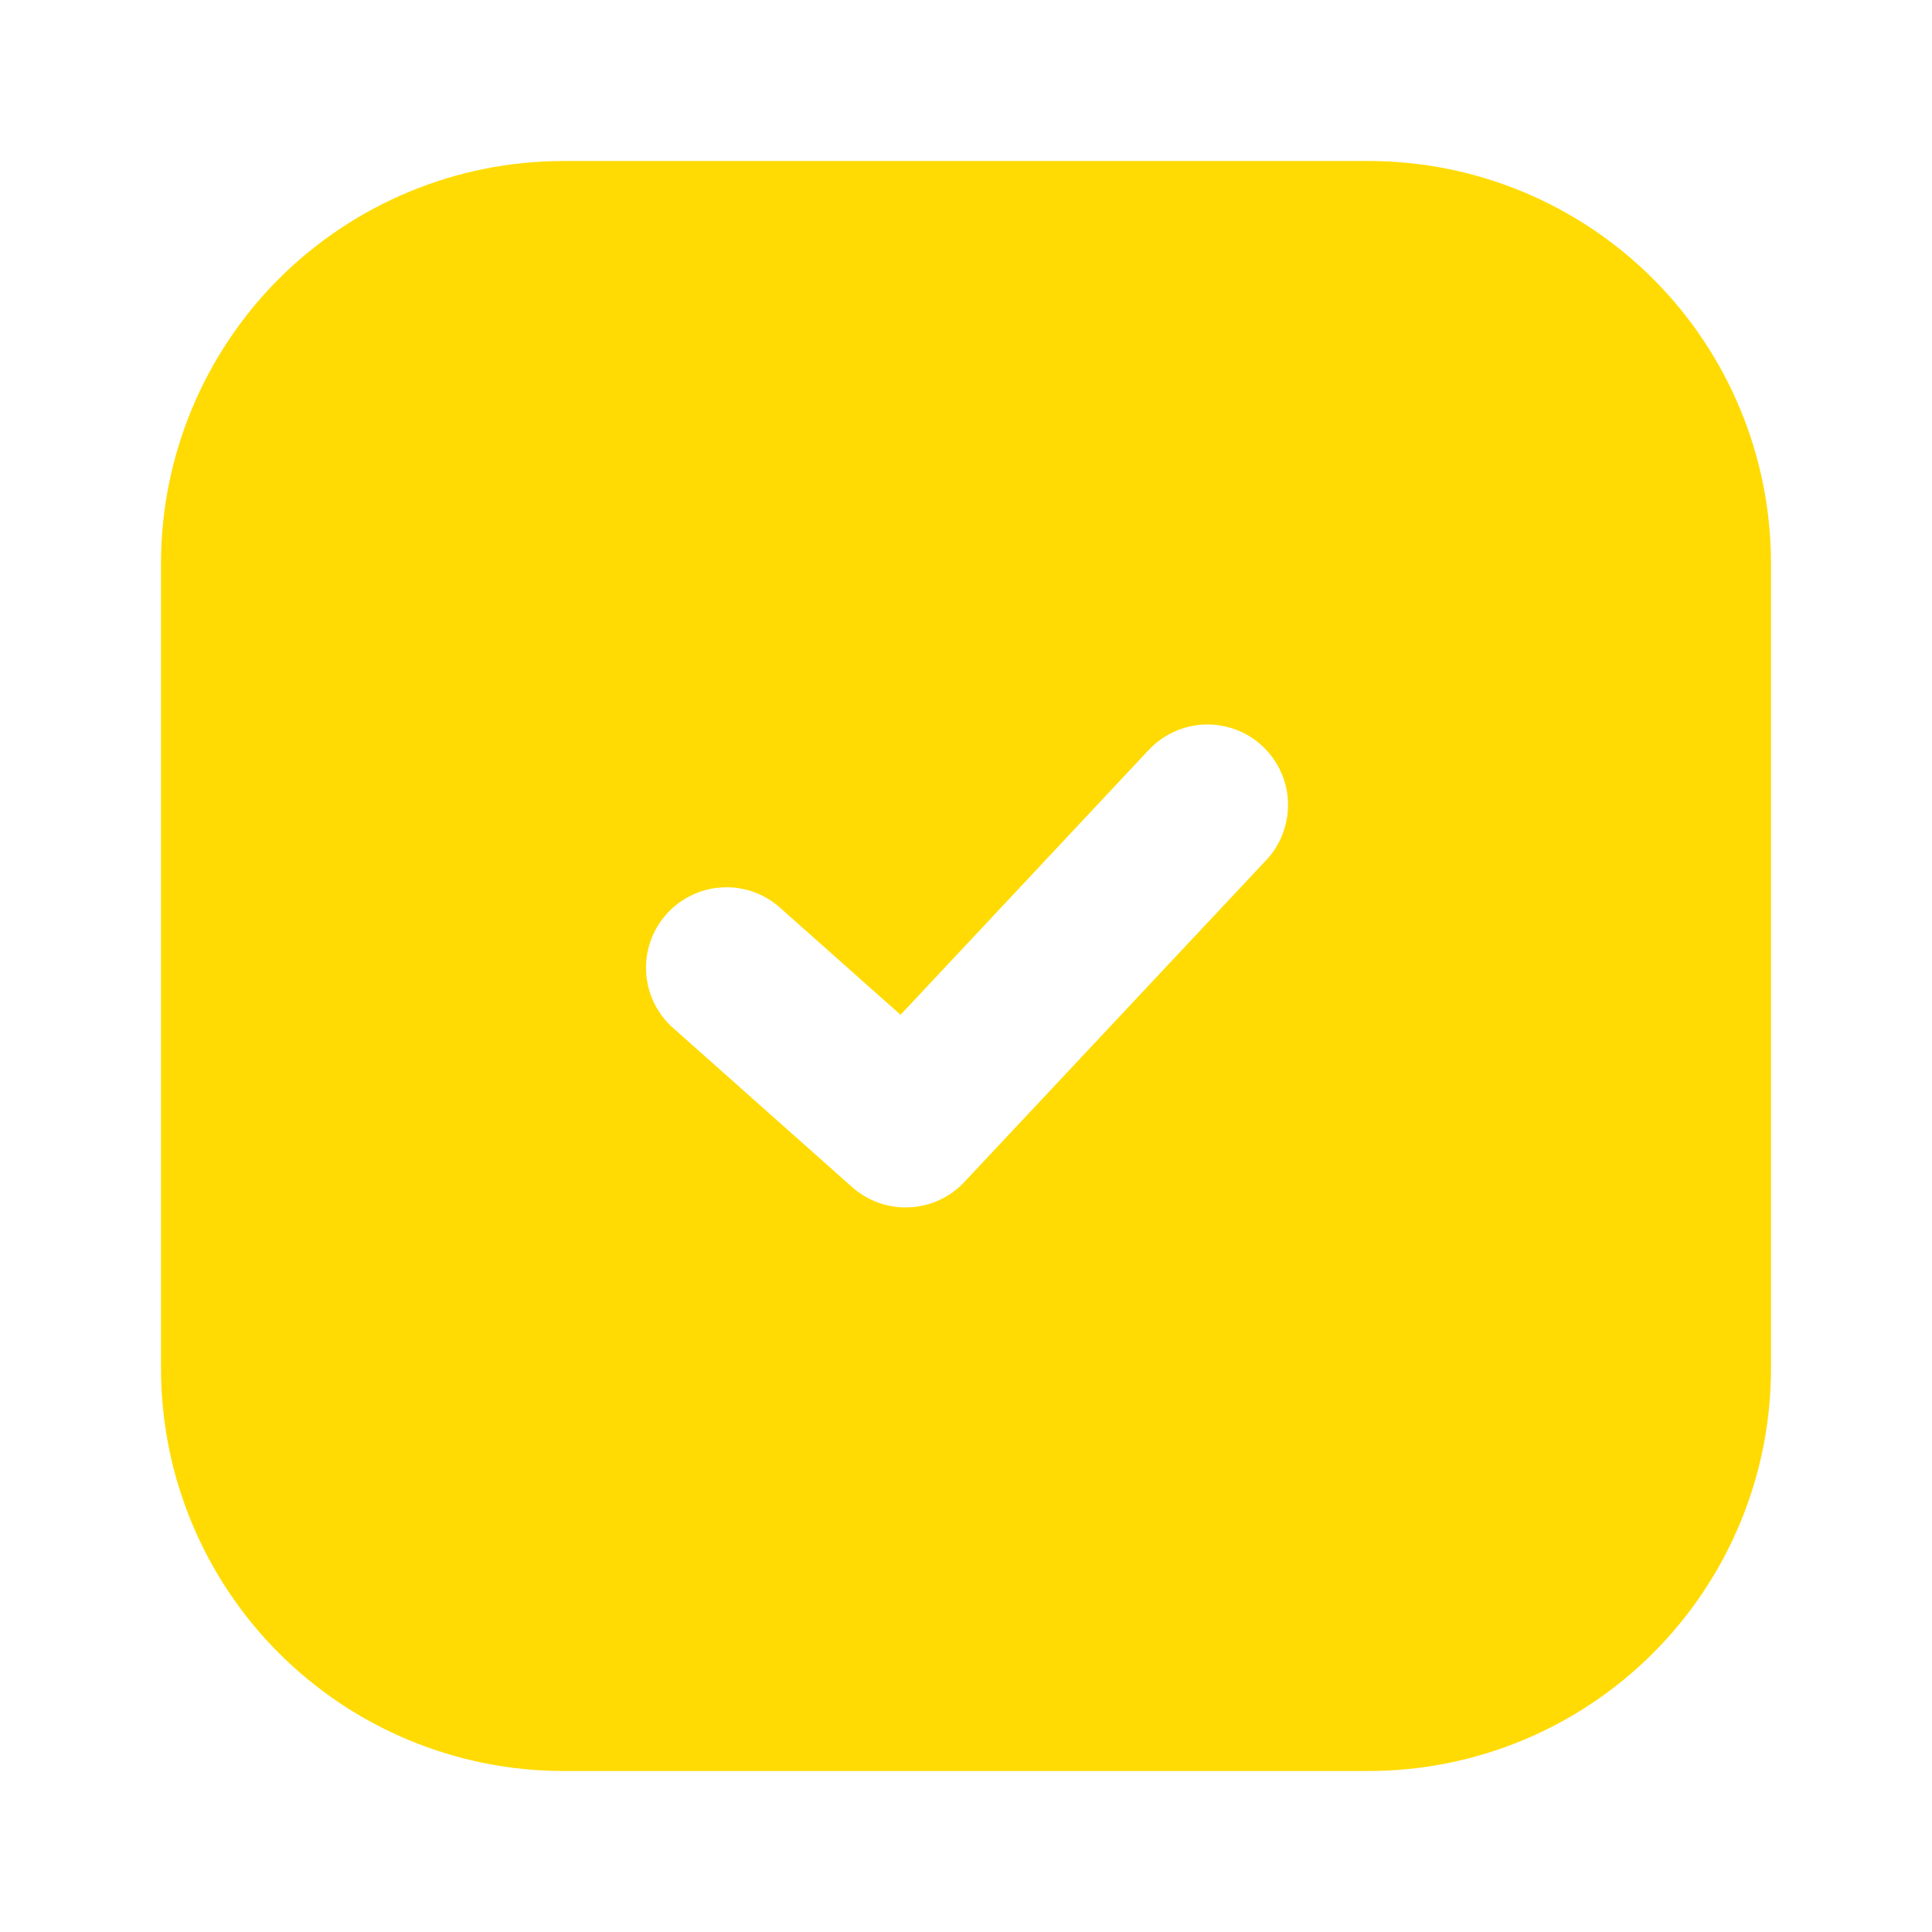 <?xml version="1.0" encoding="UTF-8"?> <svg xmlns="http://www.w3.org/2000/svg" width="24" height="24" viewBox="0 0 24 24" fill="none"><path fill-rule="evenodd" clip-rule="evenodd" d="M7 2C5.674 2 4.402 2.527 3.464 3.464C2.527 4.402 2 5.674 2 7V17C2 18.326 2.527 19.598 3.464 20.535C4.402 21.473 5.674 22 7 22H17C18.326 22 19.598 21.473 20.535 20.535C21.473 19.598 22 18.326 22 17V7C22 5.674 21.473 4.402 20.535 3.464C19.598 2.527 18.326 2 17 2H7ZM15.73 10.684C15.82 10.588 15.89 10.476 15.936 10.353C15.982 10.23 16.004 10.099 16 9.967C15.996 9.836 15.966 9.707 15.911 9.587C15.857 9.468 15.78 9.36 15.684 9.27C15.588 9.18 15.476 9.11 15.353 9.064C15.23 9.018 15.099 8.996 14.967 9C14.836 9.004 14.707 9.035 14.587 9.089C14.468 9.143 14.36 9.22 14.27 9.316L11.187 12.606L9.664 11.253C9.464 11.087 9.208 11.005 8.95 11.025C8.691 11.044 8.45 11.164 8.277 11.358C8.105 11.552 8.015 11.805 8.026 12.064C8.037 12.323 8.148 12.568 8.336 12.747L10.586 14.747C10.781 14.92 11.035 15.01 11.295 14.998C11.555 14.987 11.801 14.874 11.979 14.684L15.73 10.684Z" fill="#FFDB03"></path></svg> 